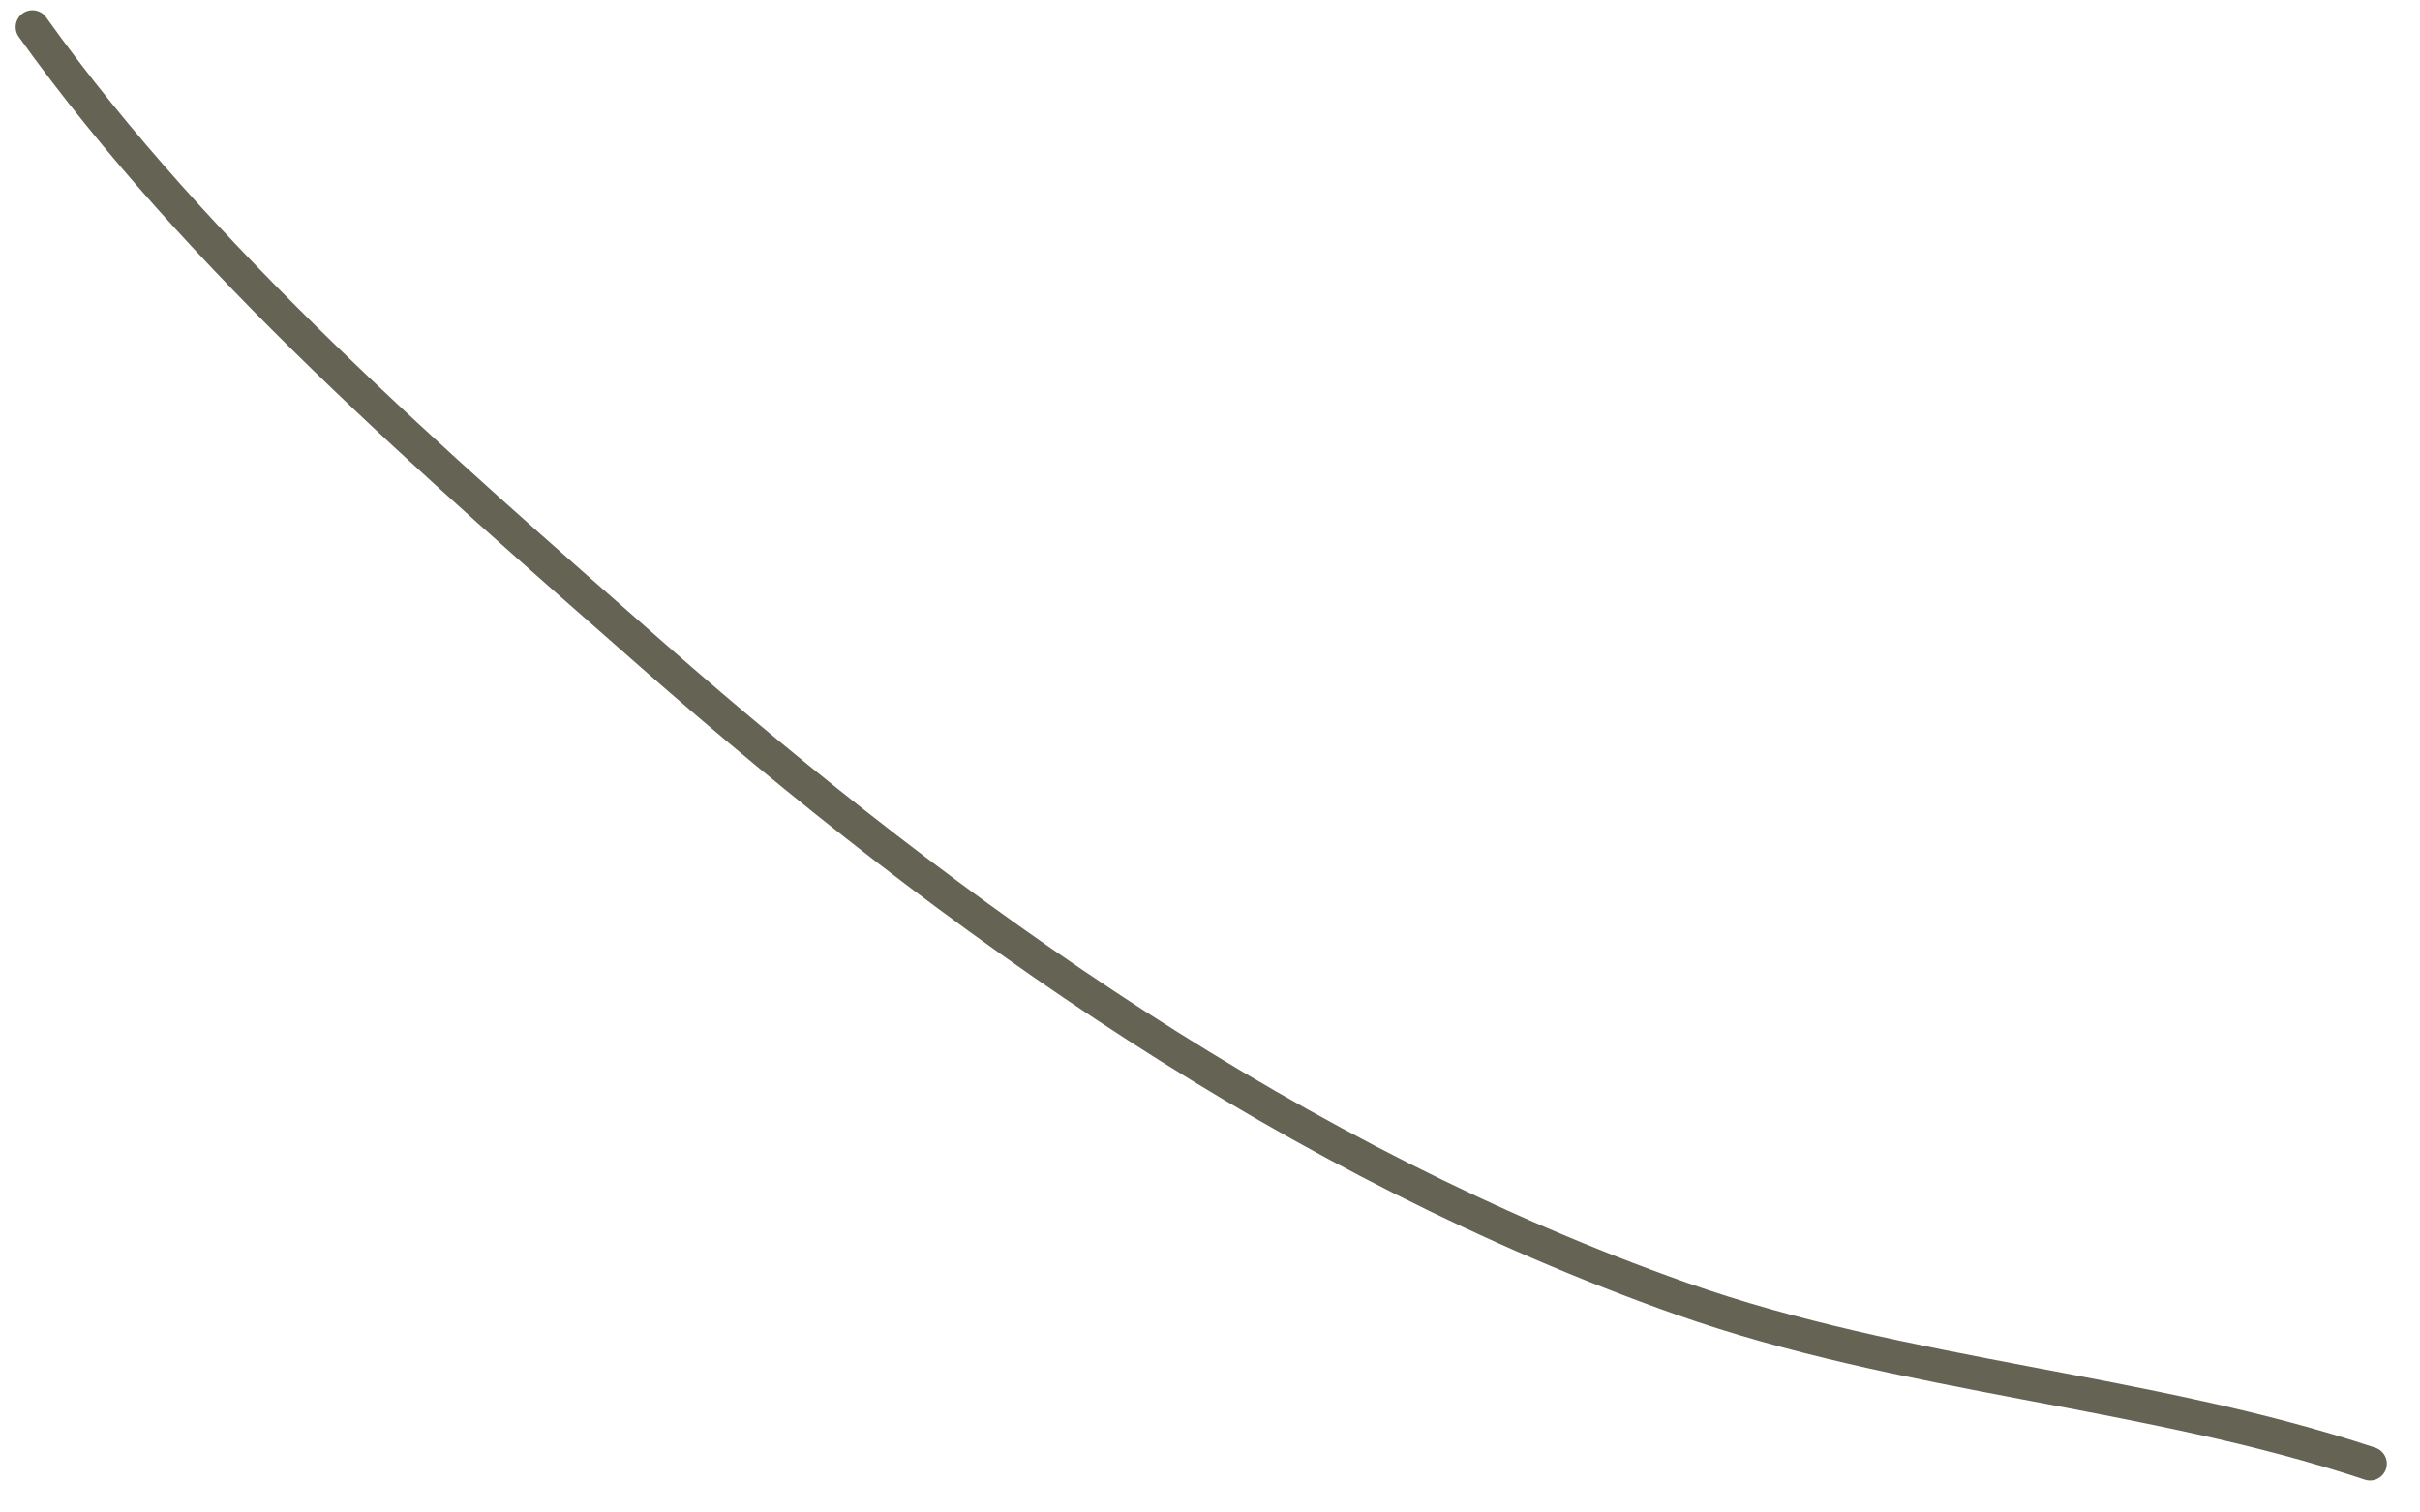 <?xml version="1.0" encoding="UTF-8"?> <svg xmlns="http://www.w3.org/2000/svg" width="72" height="45" viewBox="0 0 72 45" fill="none"><path d="M0.965 0.805C5.928 7.753 13.027 13.878 19.398 19.48C28.431 27.422 38.603 34.598 50.027 38.638C56.657 40.983 63.91 41.347 70.513 43.548" stroke="#646354" stroke-linecap="round"></path></svg> 